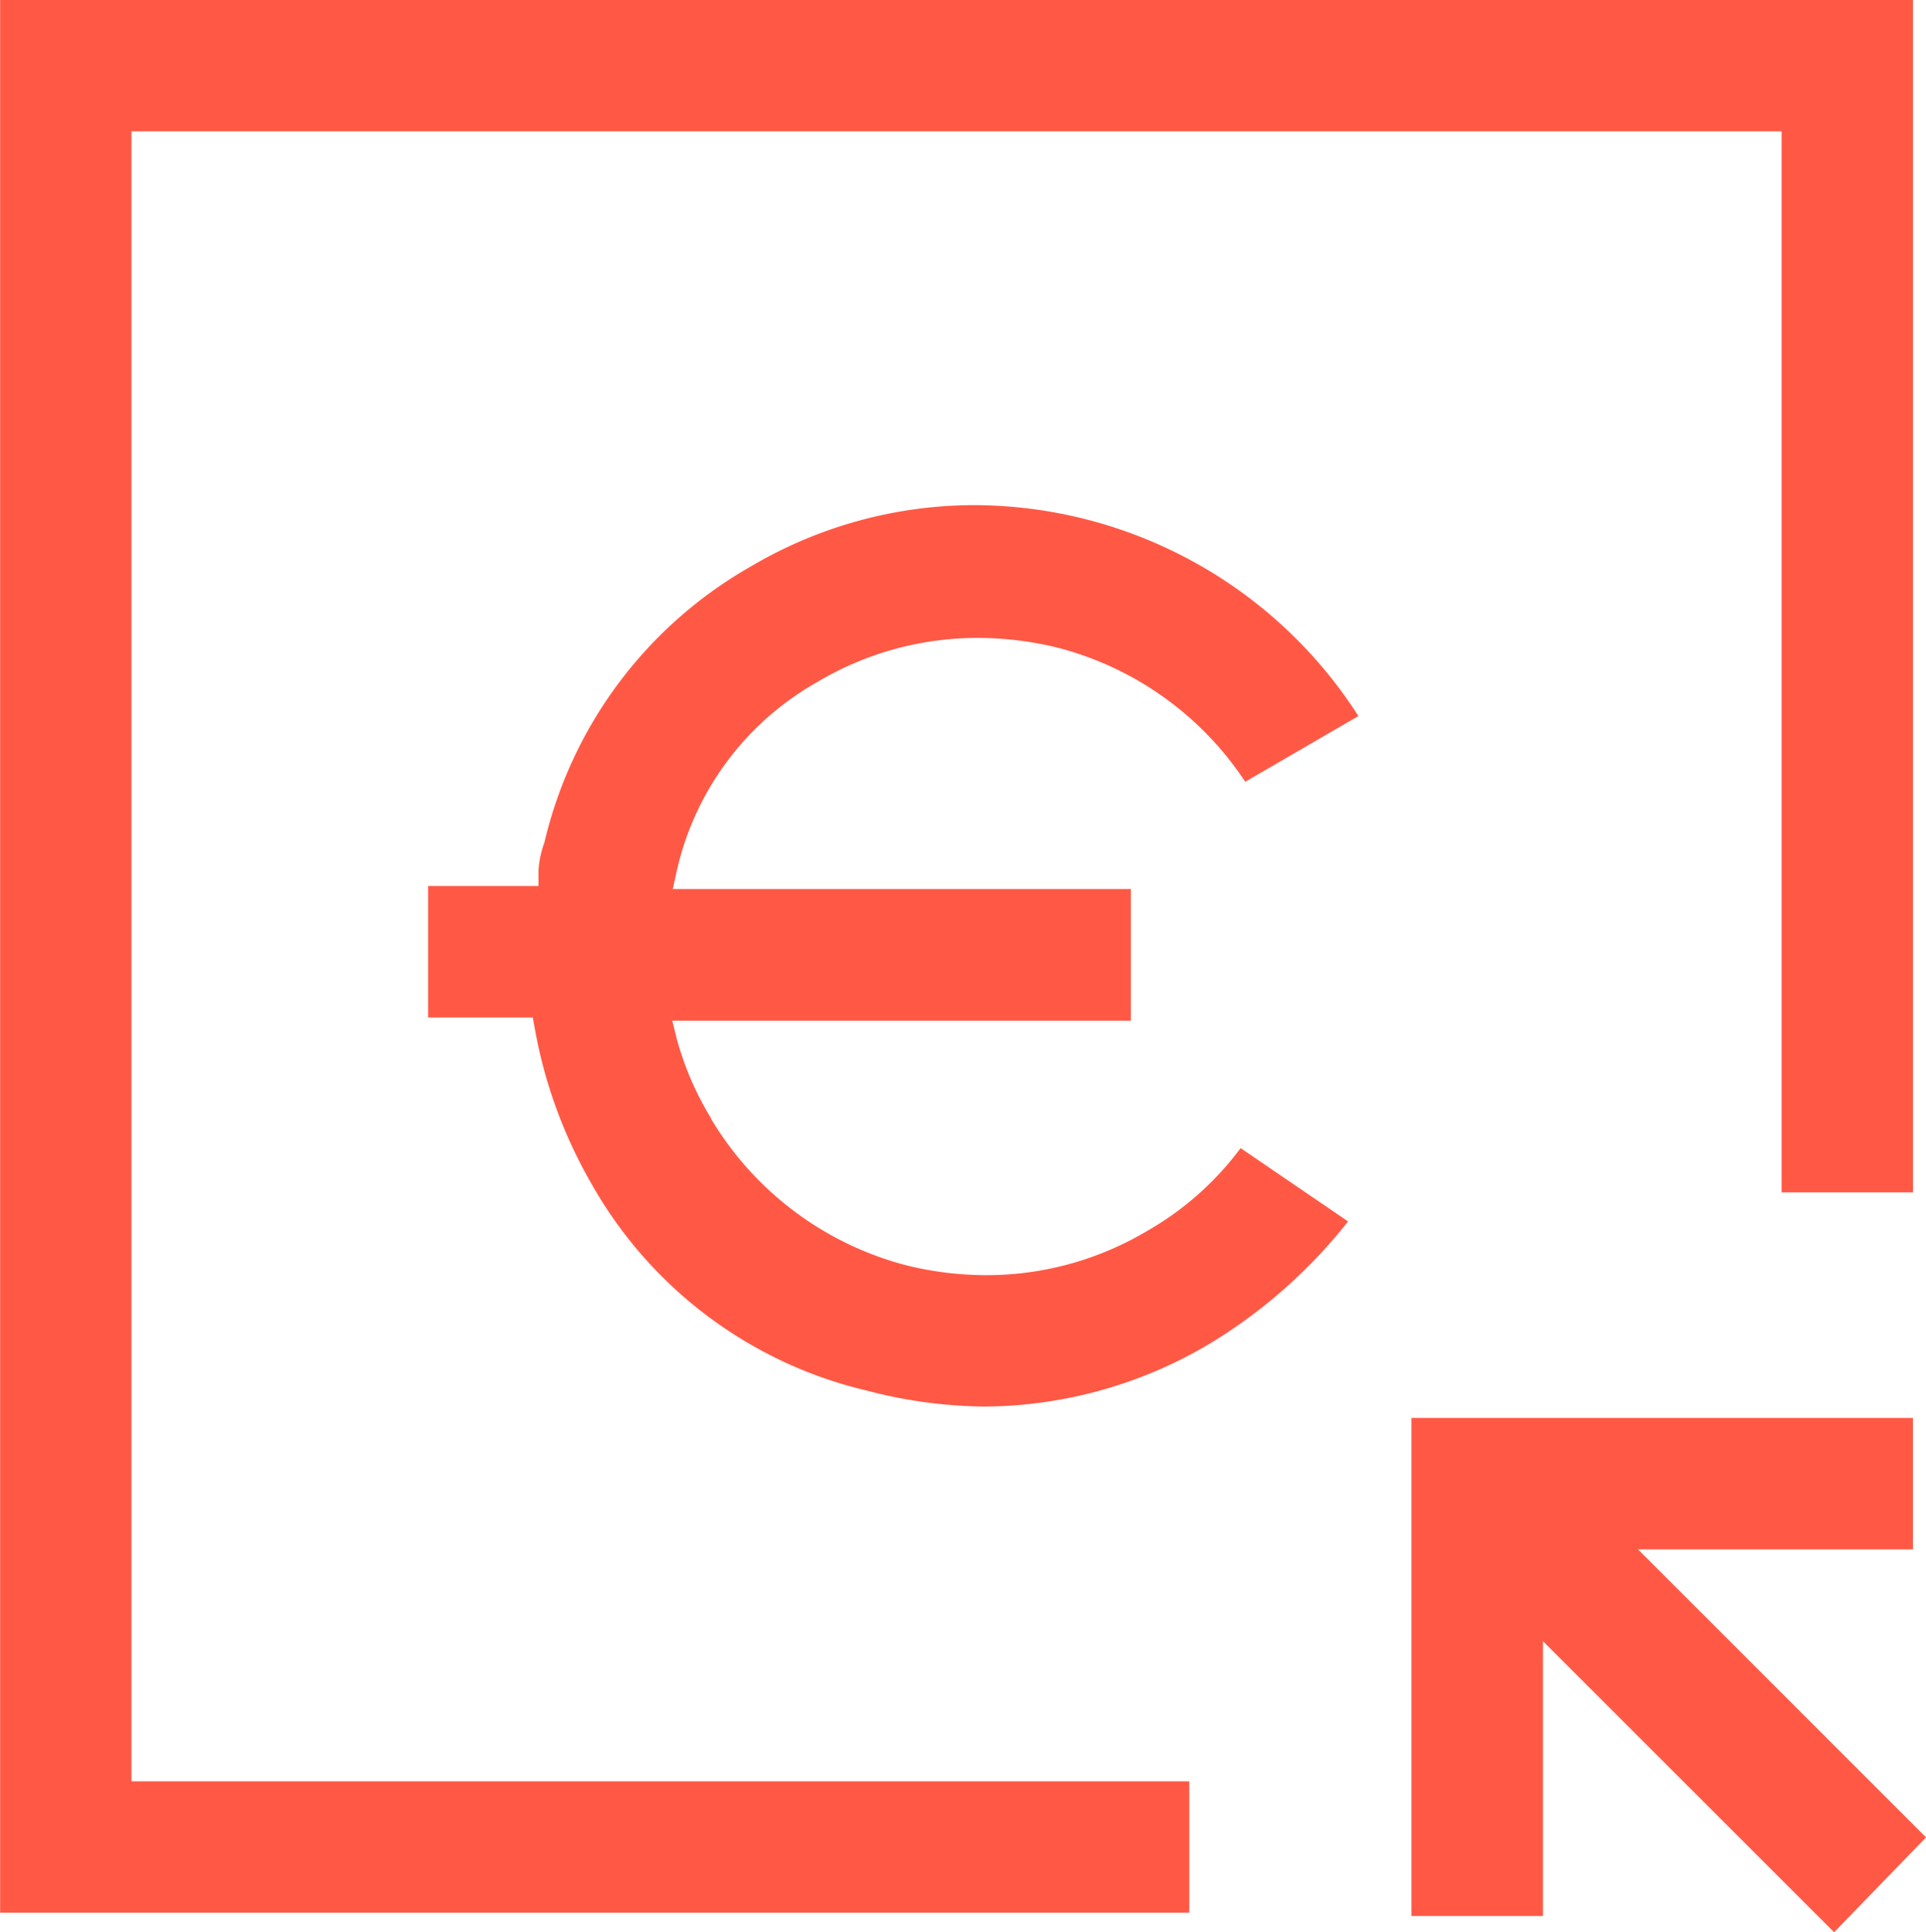 <?xml version="1.0" encoding="UTF-8"?>
<svg xmlns="http://www.w3.org/2000/svg" width="31.29" height="31.393" viewBox="0 0 31.29 31.393">
  <g transform="translate(-10.094 -0.251)">
    <path d="M10882.726,9073.433a7.768,7.768,0,0,1-1.895-.257,6.97,6.97,0,0,1-4.479-3.358,7.782,7.782,0,0,1-.919-2.5l-.038-.207h-1.7v-2.135h1.793v-.251a1.629,1.629,0,0,1,.093-.448l.006-.02a7,7,0,0,1,3.364-4.481,7.142,7.142,0,0,1,3.632-.989,7.435,7.435,0,0,1,6.226,3.427l-1.839,1.068a5.214,5.214,0,0,0-3.025-2.173,5.428,5.428,0,0,0-1.312-.164,5.073,5.073,0,0,0-2.616.717,4.709,4.709,0,0,0-2.281,3.063l-.066.3h7.442v2.138h-7.45l.076.309a5.033,5.033,0,0,0,.553,1.276l0,.008a5.234,5.234,0,0,0,3.157,2.378,5.428,5.428,0,0,0,1.312.164,5.1,5.1,0,0,0,2.618-.719,4.947,4.947,0,0,0,1.517-1.345l1.746,1.191a8.387,8.387,0,0,1-2.252,1.989A7.223,7.223,0,0,1,10882.726,9073.433Z" transform="translate(-10856.646 -9050.329)" fill="#ff5946"></path>
    <path d="M10893.017,9089.858H10873.7v-31.077h31.077v19.374h-2.135v-17.239h-26.808v26.808h17.185v2.134Z" transform="translate(-10863.604 -9058.531)" fill="#ff5946"></path>
    <path d="M10880.562,9067.137h0l-4.729-4.728v4.466h-2.136v-8.093h8.147v2.136h-4.466l4.679,4.679-1.493,1.54Z" transform="translate(-10840.672 -9035.493)" fill="#ff5946"></path>
  </g>
</svg>
